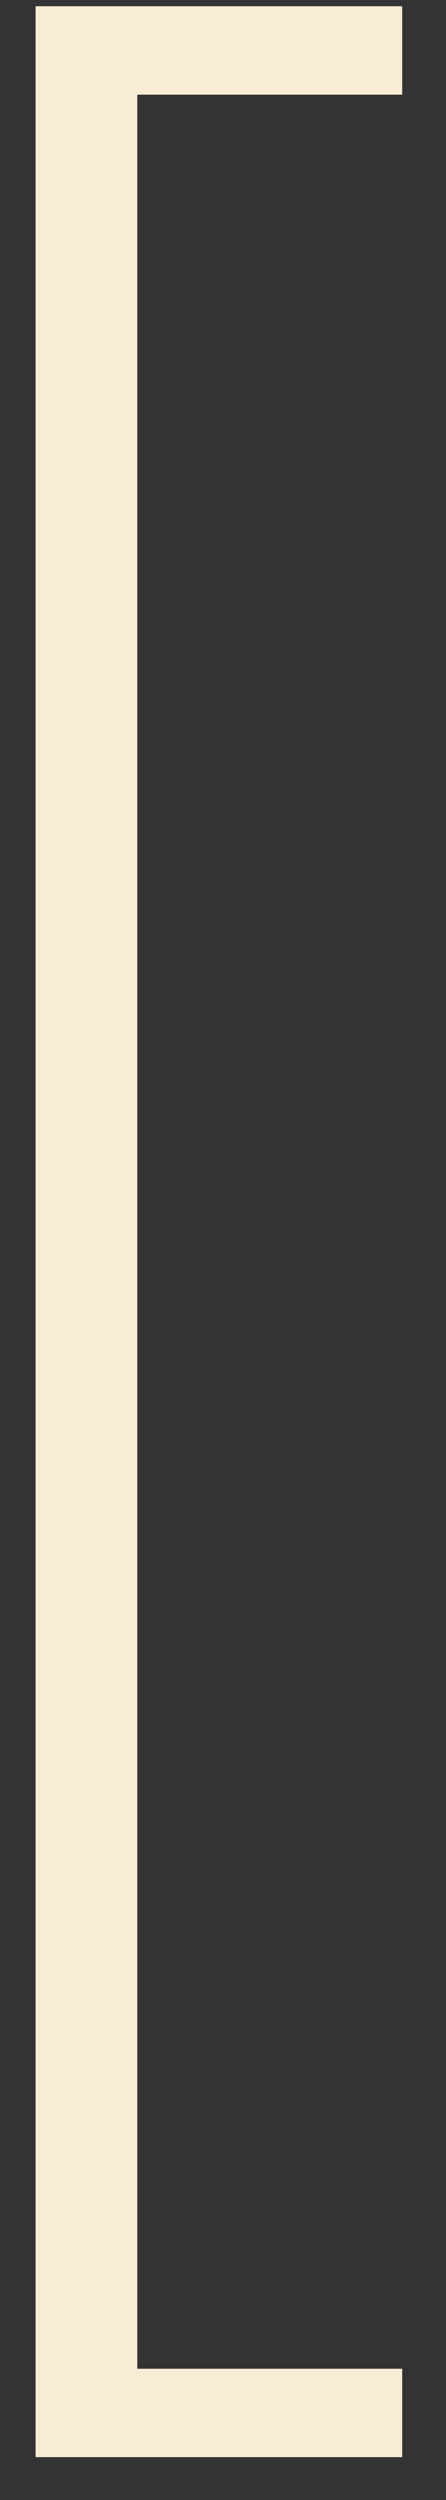 <?xml version="1.0" encoding="UTF-8"?> <svg xmlns="http://www.w3.org/2000/svg" width="5" height="28" viewBox="0 0 5 28" fill="none"><rect x="0" y="0" width="5" height="28" fill="#333333" stroke="none"/><path d="M1.539 1.06V26.53H4.509V27.52H0.399V0.07H4.509V1.06H1.539Z" fill="#F9ECD4"></path></svg> 